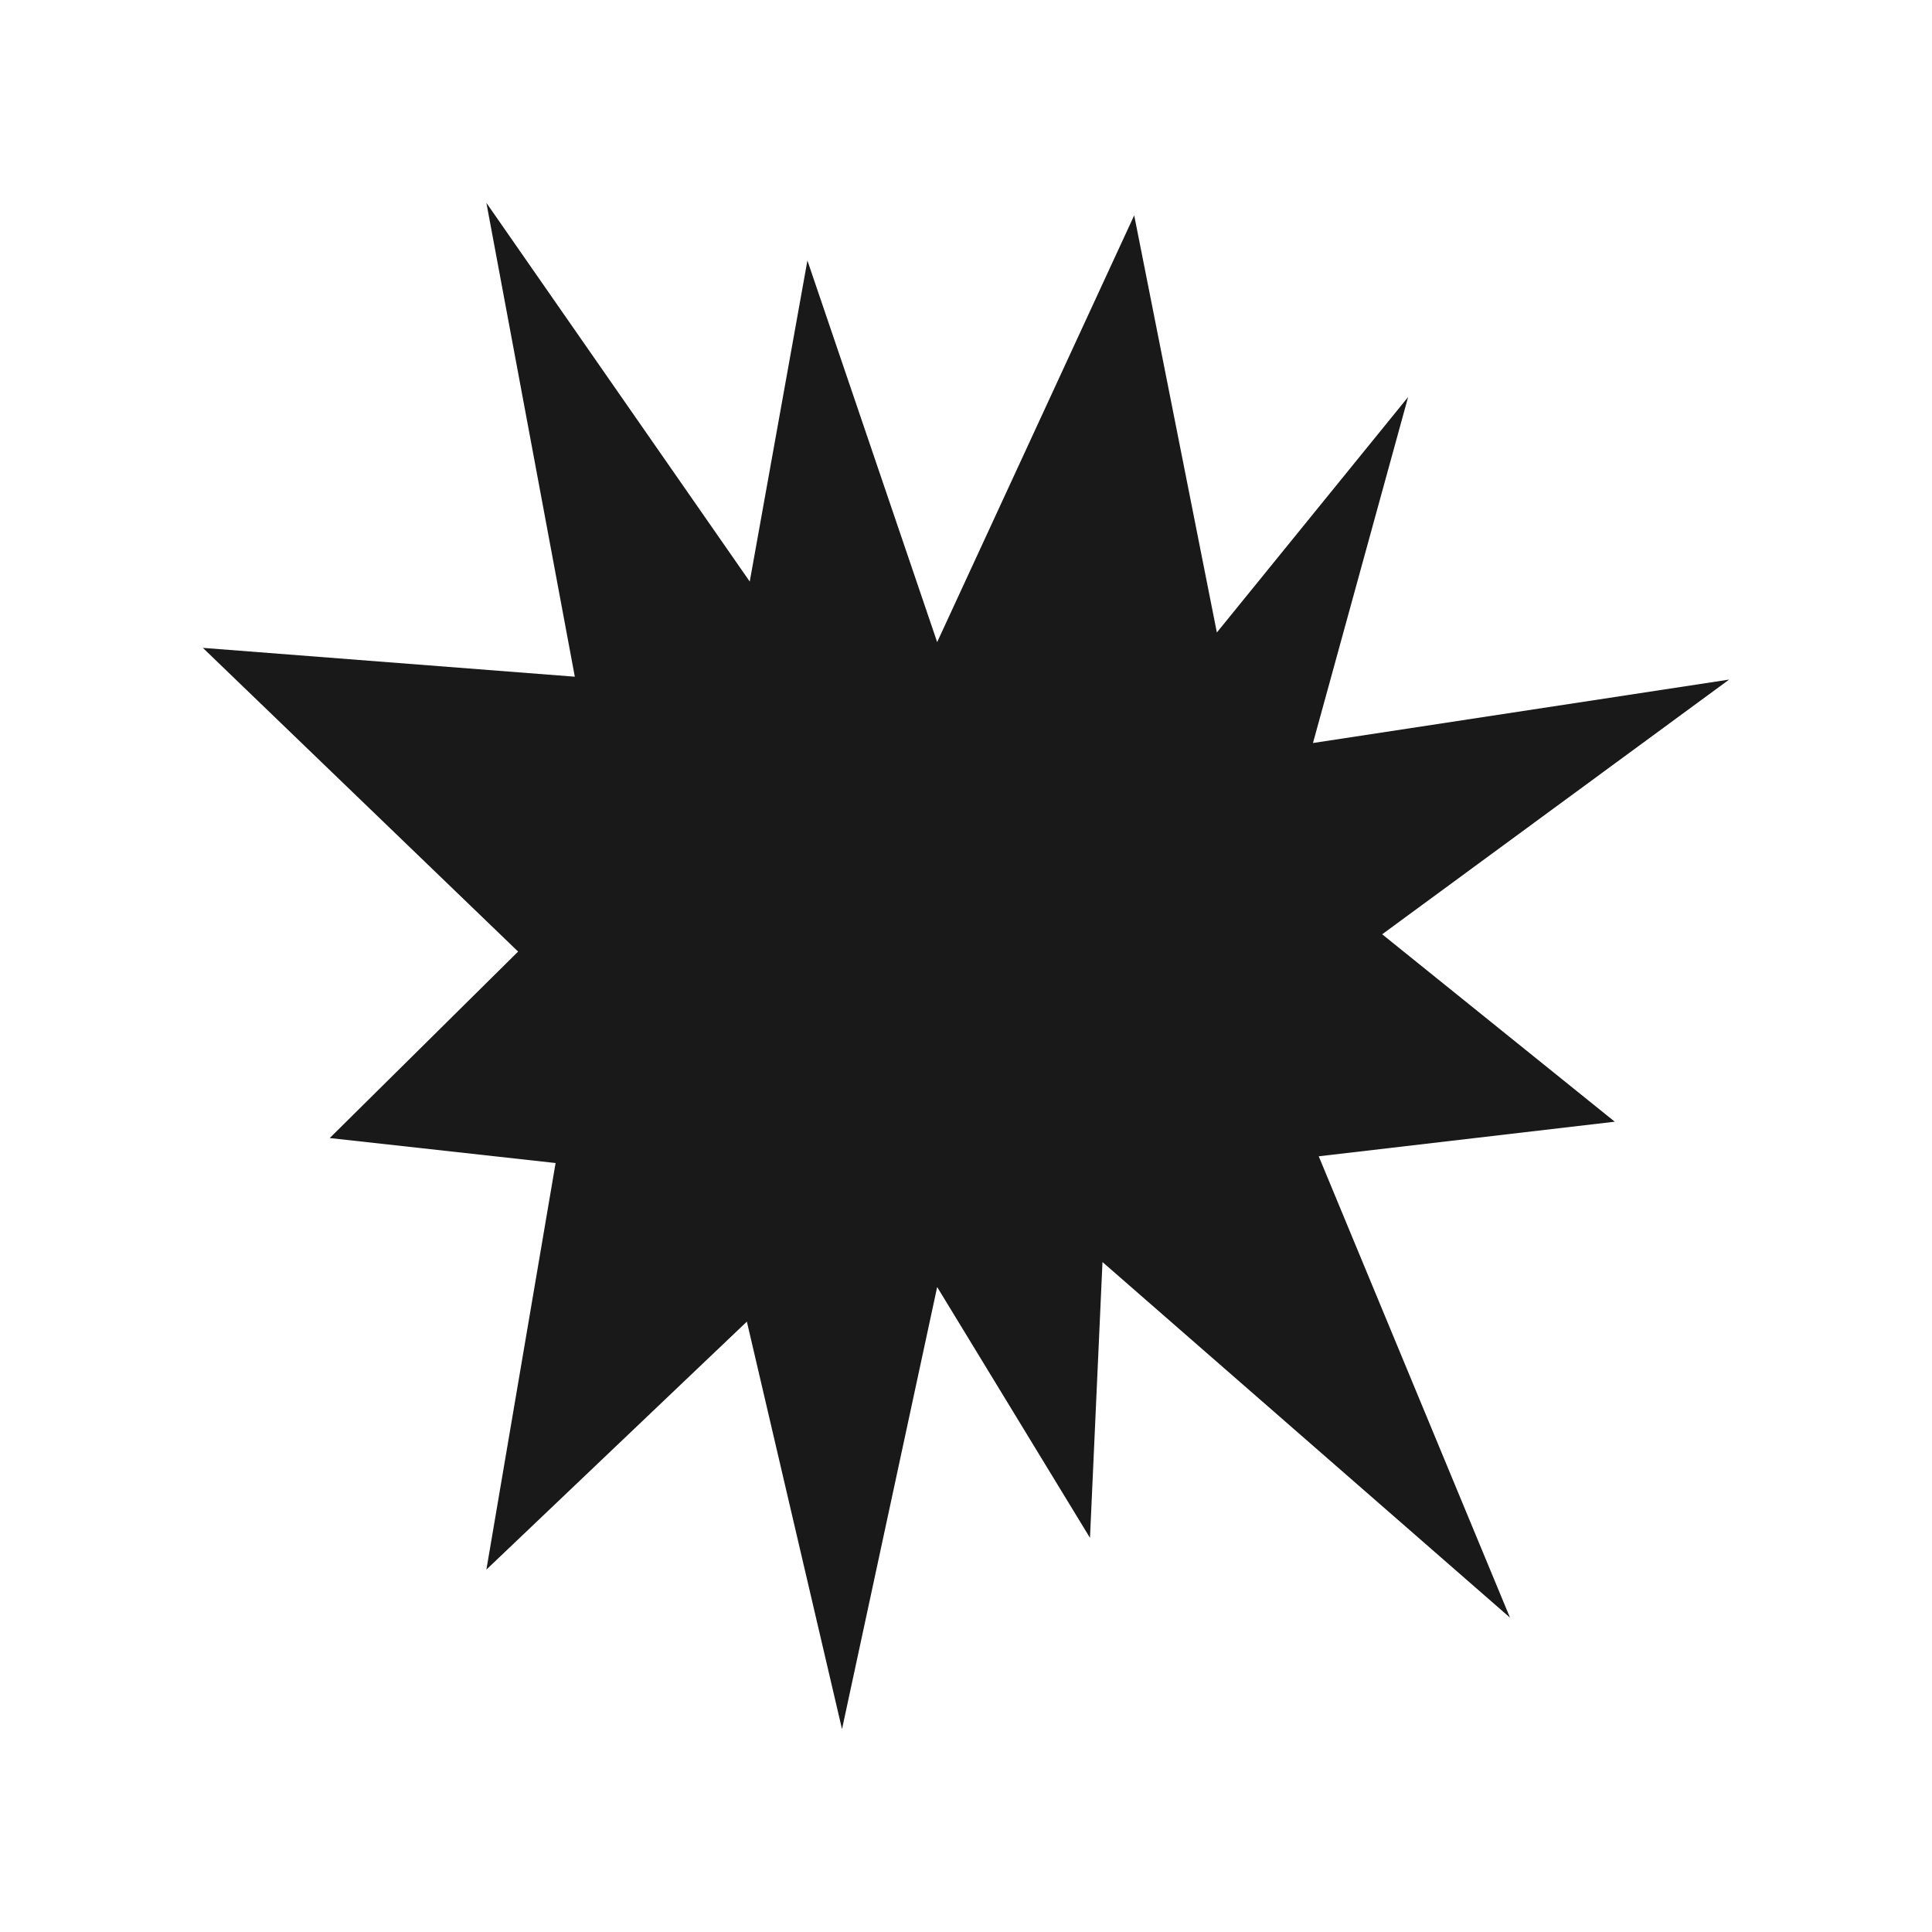 <?xml version="1.0" encoding="UTF-8"?>
<svg data-bbox="21 21 158 158" viewBox="0 0 200 200" height="200" width="200" xmlns="http://www.w3.org/2000/svg" data-type="color">
    <g>
        <path fill="#191919" d="m97.015 66.47-13.432-39.5-5.97 33.232L50.351 21l9.154 49.052L21 67.067l32.635 31.441-19.502 19.302 23.382 2.587-7.164 42.087 26.964-25.67L87.165 179l9.85-45.768 15.82 25.968 1.293-28.555 42.187 36.813-19.8-47.758 30.645-3.582-24.078-19.401L179 70.35l-43.082 6.567 9.85-35.819-19.799 24.377-8.557-43.182L97.015 66.47z" data-color="1"/>
    </g>
</svg>
